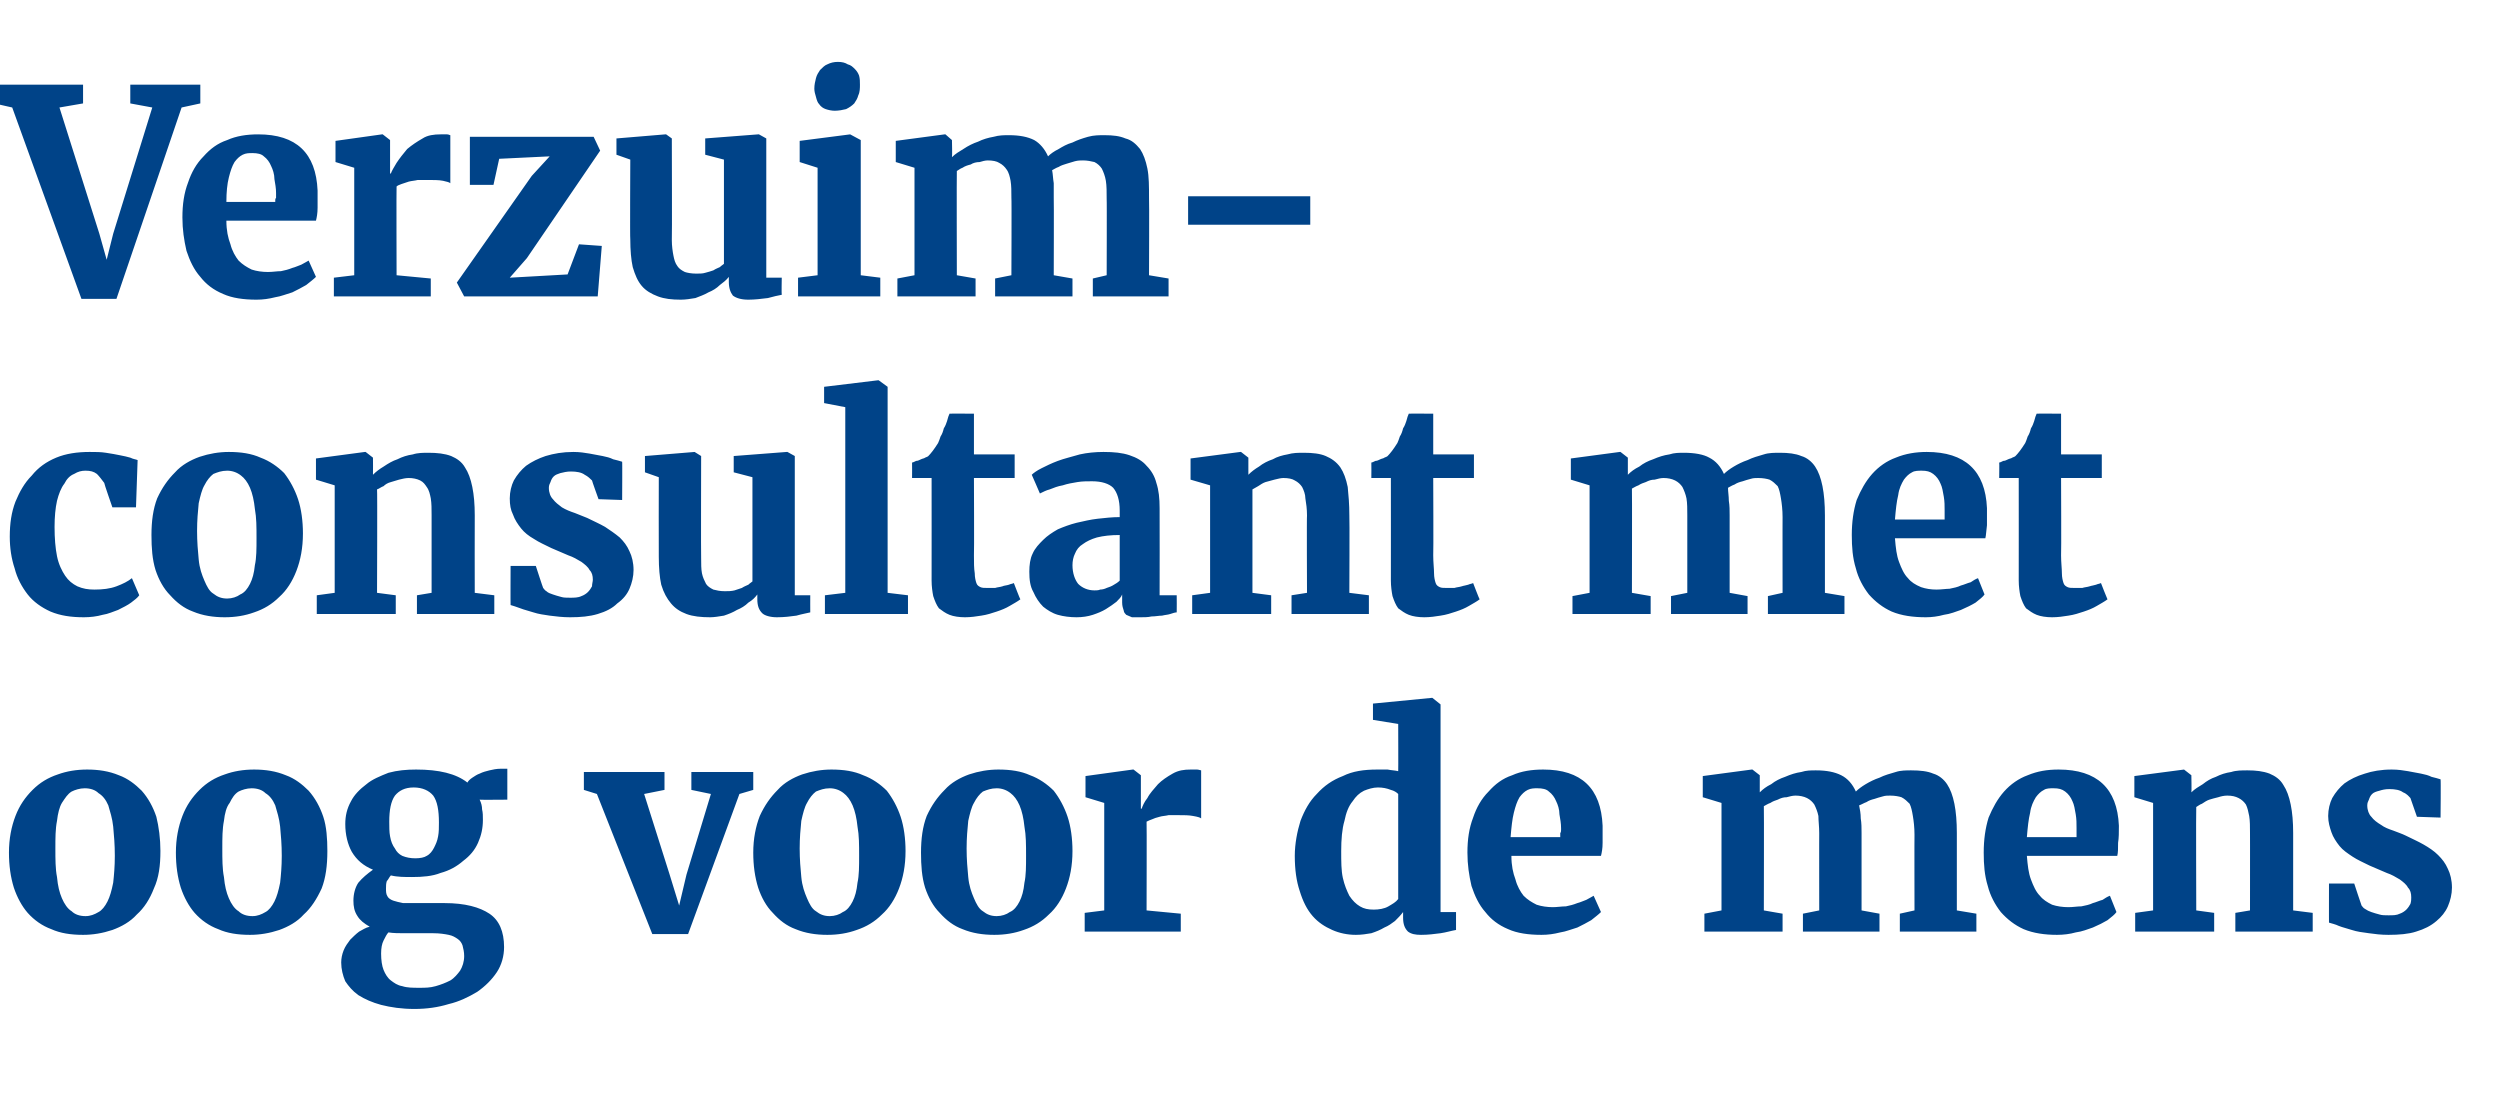 <?xml version="1.0" standalone="no"?><!DOCTYPE svg PUBLIC "-//W3C//DTD SVG 1.1//EN" "http://www.w3.org/Graphics/SVG/1.1/DTD/svg11.dtd"><svg xmlns="http://www.w3.org/2000/svg" version="1.1" width="307px" height="134.6px" viewBox="0 -2 307 134.6" style="top:-2px">  <desc>Verzuim consultant met oog voor de mens</desc>  <defs/>  <g id="Polygon103292">    <path d="M 1.1 102.7 C 1.1 101 1.4 99.5 1.9 98.2 C 2.4 96.9 3.1 95.9 4 95 C 4.9 94.1 5.9 93.5 7.1 93.1 C 8.2 92.7 9.4 92.5 10.7 92.5 C 12.1 92.5 13.4 92.7 14.6 93.2 C 15.7 93.6 16.6 94.3 17.4 95.1 C 18.2 96 18.8 97.1 19.2 98.3 C 19.5 99.5 19.7 101 19.7 102.5 C 19.7 104.3 19.5 105.8 18.9 107.1 C 18.4 108.4 17.7 109.5 16.8 110.3 C 16 111.2 14.9 111.8 13.8 112.2 C 12.6 112.6 11.4 112.8 10.2 112.8 C 8.7 112.8 7.4 112.6 6.3 112.1 C 5.2 111.7 4.2 111 3.4 110.1 C 2.7 109.3 2.1 108.2 1.7 107 C 1.3 105.7 1.1 104.3 1.1 102.7 Z M 10.5 110.5 C 11.1 110.5 11.6 110.3 12.1 110 C 12.5 109.8 12.9 109.3 13.2 108.7 C 13.5 108.1 13.7 107.4 13.9 106.4 C 14 105.5 14.1 104.4 14.1 103.1 C 14.1 101.7 14 100.6 13.9 99.5 C 13.8 98.5 13.5 97.6 13.3 96.9 C 13 96.2 12.6 95.7 12.1 95.4 C 11.7 95 11.1 94.8 10.4 94.8 C 9.8 94.8 9.2 95 8.8 95.2 C 8.3 95.5 8 96 7.6 96.6 C 7.3 97.1 7.1 97.9 7 98.8 C 6.8 99.8 6.8 100.9 6.8 102.2 C 6.8 103.5 6.8 104.7 7 105.7 C 7.1 106.8 7.3 107.6 7.6 108.3 C 7.9 109 8.3 109.6 8.8 109.9 C 9.2 110.3 9.8 110.5 10.5 110.5 Z M 21.6 102.7 C 21.6 101 21.9 99.5 22.4 98.2 C 22.9 96.9 23.6 95.9 24.5 95 C 25.4 94.1 26.4 93.5 27.6 93.1 C 28.7 92.7 29.9 92.5 31.2 92.5 C 32.6 92.5 33.9 92.7 35.1 93.2 C 36.2 93.6 37.1 94.3 37.9 95.1 C 38.7 96 39.3 97.1 39.7 98.3 C 40.1 99.5 40.2 101 40.2 102.5 C 40.2 104.3 40 105.8 39.5 107.1 C 38.9 108.4 38.2 109.5 37.3 110.3 C 36.5 111.2 35.4 111.8 34.3 112.2 C 33.1 112.6 31.9 112.8 30.7 112.8 C 29.2 112.8 27.9 112.6 26.8 112.1 C 25.7 111.7 24.7 111 23.9 110.1 C 23.2 109.3 22.6 108.2 22.2 107 C 21.8 105.7 21.6 104.3 21.6 102.7 Z M 31 110.5 C 31.6 110.5 32.1 110.3 32.6 110 C 33 109.8 33.4 109.3 33.7 108.7 C 34 108.1 34.2 107.4 34.4 106.4 C 34.5 105.5 34.6 104.4 34.6 103.1 C 34.6 101.7 34.5 100.6 34.4 99.5 C 34.3 98.5 34 97.6 33.8 96.9 C 33.5 96.2 33.1 95.7 32.6 95.4 C 32.2 95 31.6 94.8 30.9 94.8 C 30.3 94.8 29.7 95 29.3 95.2 C 28.8 95.5 28.5 96 28.2 96.6 C 27.8 97.1 27.6 97.9 27.5 98.8 C 27.3 99.8 27.3 100.9 27.3 102.2 C 27.3 103.5 27.3 104.7 27.5 105.7 C 27.6 106.8 27.8 107.6 28.1 108.3 C 28.4 109 28.8 109.6 29.3 109.9 C 29.7 110.3 30.3 110.5 31 110.5 Z M 50.6 105.7 C 49.7 105.7 48.8 105.7 48 105.5 C 47.8 105.7 47.7 106 47.5 106.2 C 47.4 106.5 47.4 106.8 47.4 107.1 C 47.4 107.5 47.4 107.8 47.6 108.1 C 47.7 108.3 48 108.5 48.3 108.6 C 48.6 108.7 49 108.8 49.5 108.9 C 50 108.9 50.6 108.9 51.2 108.9 C 51.2 108.9 54.6 108.9 54.6 108.9 C 57.1 108.9 58.9 109.4 60.1 110.2 C 61.3 111 61.9 112.4 61.9 114.3 C 61.9 115.4 61.6 116.5 61 117.4 C 60.4 118.3 59.6 119.1 58.6 119.8 C 57.6 120.4 56.4 121 55.1 121.3 C 53.8 121.7 52.4 121.9 50.9 121.9 C 50.9 121.9 50.9 121.9 50.9 121.9 C 49.3 121.9 48 121.7 46.8 121.4 C 45.7 121.1 44.8 120.7 44 120.2 C 43.3 119.7 42.8 119.1 42.4 118.5 C 42.1 117.8 41.9 117 41.9 116.2 C 41.9 115.7 42 115.2 42.2 114.7 C 42.4 114.2 42.7 113.8 43 113.4 C 43.3 113.1 43.7 112.7 44.1 112.4 C 44.5 112.2 44.9 111.9 45.4 111.8 C 44.7 111.4 44.2 111 43.9 110.5 C 43.5 109.9 43.4 109.3 43.4 108.6 C 43.4 107.8 43.6 107 44 106.4 C 44.5 105.8 45.1 105.3 45.8 104.8 C 44.6 104.3 43.8 103.6 43.2 102.6 C 42.7 101.7 42.4 100.5 42.4 99.2 C 42.4 98.2 42.6 97.3 43.1 96.4 C 43.5 95.6 44.2 94.9 45 94.3 C 45.7 93.7 46.7 93.3 47.7 92.9 C 48.8 92.6 49.9 92.5 51.1 92.5 C 51.1 92.5 51.1 92.5 51.1 92.5 C 53.9 92.5 56 93 57.4 94.1 C 57.5 93.9 57.7 93.7 58 93.5 C 58.3 93.3 58.6 93.1 58.9 93 C 59.3 92.8 59.7 92.7 60.1 92.6 C 60.5 92.5 61 92.4 61.5 92.4 C 61.47 92.41 62.3 92.4 62.3 92.4 L 62.3 96.2 C 62.3 96.2 58.93 96.23 58.9 96.2 C 59.1 96.6 59.2 97 59.2 97.4 C 59.3 97.8 59.3 98.2 59.3 98.7 C 59.3 99.7 59.1 100.6 58.7 101.5 C 58.3 102.4 57.7 103.1 56.9 103.7 C 56.1 104.4 55.2 104.9 54.1 105.2 C 53.1 105.6 51.9 105.7 50.6 105.7 C 50.6 105.7 50.6 105.7 50.6 105.7 Z M 51 103.4 C 51 103.4 51 103.4 51 103.4 C 51.6 103.4 52.1 103.3 52.4 103.1 C 52.8 102.9 53.1 102.5 53.3 102.1 C 53.5 101.7 53.7 101.3 53.8 100.7 C 53.9 100.2 53.9 99.6 53.9 99 C 53.9 97.5 53.7 96.4 53.2 95.7 C 52.7 95.1 51.9 94.7 50.8 94.7 C 50.8 94.7 50.8 94.7 50.8 94.7 C 49.7 94.7 49 95.1 48.5 95.7 C 48 96.4 47.8 97.5 47.8 98.9 C 47.8 99.5 47.8 100.2 47.9 100.7 C 48 101.3 48.2 101.8 48.5 102.2 C 48.7 102.6 49 102.9 49.4 103.1 C 49.9 103.3 50.4 103.4 51 103.4 Z M 49.7 112.6 C 49 112.6 48.3 112.6 47.7 112.5 C 47.5 112.7 47.3 113.1 47.1 113.5 C 46.9 113.9 46.8 114.4 46.8 115.1 C 46.8 115.9 46.9 116.6 47.1 117.1 C 47.3 117.6 47.6 118.1 48 118.4 C 48.4 118.7 48.8 119 49.4 119.1 C 50 119.3 50.7 119.3 51.5 119.3 C 51.5 119.3 51.5 119.3 51.5 119.3 C 52.2 119.3 52.8 119.3 53.5 119.1 C 54.2 118.9 54.7 118.7 55.3 118.4 C 55.8 118.1 56.2 117.6 56.5 117.2 C 56.8 116.7 57 116.1 57 115.4 C 57 114.9 56.9 114.5 56.8 114.1 C 56.7 113.8 56.5 113.5 56.2 113.3 C 55.9 113.1 55.6 112.9 55.1 112.8 C 54.6 112.7 54 112.6 53.2 112.6 C 53.2 112.6 49.7 112.6 49.7 112.6 Z M 80.1 112.7 L 73.3 95.5 L 71.7 95 L 71.7 92.8 L 81.6 92.8 L 81.6 95 L 79.1 95.5 L 82.2 105.3 L 83.4 109.2 L 84.3 105.4 L 87.3 95.5 L 84.9 95 L 84.9 92.8 L 92.5 92.8 L 92.5 95 L 90.8 95.5 L 84.5 112.7 L 80.1 112.7 Z M 92.5 102.7 C 92.5 101 92.8 99.5 93.3 98.2 C 93.9 96.9 94.6 95.9 95.5 95 C 96.3 94.1 97.4 93.5 98.5 93.1 C 99.7 92.7 100.9 92.5 102.1 92.5 C 103.6 92.5 104.9 92.7 106 93.2 C 107.1 93.6 108.1 94.3 108.9 95.1 C 109.6 96 110.2 97.1 110.6 98.3 C 111 99.5 111.2 101 111.2 102.5 C 111.2 104.3 110.9 105.8 110.4 107.1 C 109.9 108.4 109.2 109.5 108.3 110.3 C 107.4 111.2 106.4 111.8 105.2 112.2 C 104.1 112.6 102.9 112.8 101.6 112.8 C 100.2 112.8 98.9 112.6 97.7 112.1 C 96.6 111.7 95.7 111 94.9 110.1 C 94.1 109.3 93.5 108.2 93.1 107 C 92.7 105.7 92.5 104.3 92.5 102.7 Z M 101.9 110.5 C 102.5 110.5 103.1 110.3 103.5 110 C 104 109.8 104.4 109.3 104.7 108.7 C 105 108.1 105.2 107.4 105.3 106.4 C 105.5 105.5 105.5 104.4 105.5 103.1 C 105.5 101.7 105.5 100.6 105.3 99.5 C 105.2 98.5 105 97.6 104.7 96.9 C 104.4 96.2 104 95.7 103.6 95.4 C 103.1 95 102.5 94.8 101.9 94.8 C 101.2 94.8 100.7 95 100.2 95.2 C 99.8 95.5 99.4 96 99.1 96.6 C 98.8 97.1 98.6 97.9 98.4 98.8 C 98.3 99.8 98.2 100.9 98.2 102.2 C 98.2 103.5 98.3 104.7 98.4 105.7 C 98.5 106.8 98.8 107.6 99.1 108.3 C 99.4 109 99.7 109.6 100.2 109.9 C 100.7 110.3 101.2 110.5 101.9 110.5 Z M 113.1 102.7 C 113.1 101 113.3 99.5 113.8 98.2 C 114.4 96.9 115.1 95.9 116 95 C 116.8 94.1 117.9 93.5 119 93.1 C 120.2 92.7 121.4 92.5 122.6 92.5 C 124.1 92.5 125.4 92.7 126.5 93.2 C 127.6 93.6 128.6 94.3 129.4 95.1 C 130.1 96 130.7 97.1 131.1 98.3 C 131.5 99.5 131.7 101 131.7 102.5 C 131.7 104.3 131.4 105.8 130.9 107.1 C 130.4 108.4 129.7 109.5 128.8 110.3 C 127.9 111.2 126.9 111.8 125.7 112.2 C 124.6 112.6 123.4 112.8 122.1 112.8 C 120.7 112.8 119.4 112.6 118.2 112.1 C 117.1 111.7 116.2 111 115.4 110.1 C 114.6 109.3 114 108.2 113.6 107 C 113.2 105.7 113.1 104.3 113.1 102.7 Z M 122.4 110.5 C 123 110.5 123.6 110.3 124 110 C 124.5 109.8 124.9 109.3 125.2 108.7 C 125.5 108.1 125.7 107.4 125.8 106.4 C 126 105.5 126 104.4 126 103.1 C 126 101.7 126 100.6 125.8 99.5 C 125.7 98.5 125.5 97.6 125.2 96.9 C 124.9 96.2 124.5 95.7 124.1 95.4 C 123.6 95 123 94.8 122.4 94.8 C 121.7 94.8 121.2 95 120.7 95.2 C 120.3 95.5 119.9 96 119.6 96.6 C 119.3 97.1 119.1 97.9 118.9 98.8 C 118.8 99.8 118.7 100.9 118.7 102.2 C 118.7 103.5 118.8 104.7 118.9 105.7 C 119 106.8 119.3 107.6 119.6 108.3 C 119.9 109 120.2 109.6 120.7 109.9 C 121.2 110.3 121.7 110.5 122.4 110.5 Z M 133.2 112.4 L 133.2 110.1 L 135.6 109.8 L 135.6 96.6 L 133.3 95.9 L 133.3 93.3 L 139.1 92.5 L 139.2 92.5 L 140.1 93.2 L 140.1 94.7 L 140.1 97.3 C 140.1 97.3 140.15 97.33 140.2 97.3 C 140.3 97 140.5 96.5 140.9 96 C 141.2 95.4 141.7 94.9 142.2 94.3 C 142.7 93.8 143.3 93.4 144 93 C 144.7 92.6 145.4 92.5 146.2 92.5 C 146.6 92.5 146.9 92.5 147 92.5 C 147.2 92.5 147.4 92.6 147.5 92.6 C 147.5 92.6 147.5 98.5 147.5 98.5 C 147.4 98.4 147.1 98.3 146.5 98.2 C 146 98.1 145.4 98.1 144.7 98.1 C 144.3 98.1 143.9 98.1 143.5 98.1 C 143.1 98.2 142.7 98.2 142.4 98.3 C 142 98.4 141.7 98.5 141.5 98.6 C 141.2 98.7 141 98.8 140.8 98.9 C 140.83 98.88 140.8 109.8 140.8 109.8 L 145 110.2 L 145 112.4 L 133.2 112.4 Z M 166.5 112.8 C 165.5 112.8 164.5 112.6 163.6 112.2 C 162.7 111.8 161.9 111.3 161.2 110.5 C 160.5 109.7 160 108.7 159.6 107.4 C 159.2 106.2 159 104.8 159 103.1 C 159 101.6 159.3 100.1 159.7 98.8 C 160.2 97.5 160.8 96.4 161.7 95.5 C 162.6 94.5 163.6 93.8 164.9 93.3 C 166.1 92.7 167.5 92.5 169.1 92.5 C 169.5 92.5 170 92.5 170.4 92.5 C 170.9 92.6 171.3 92.6 171.7 92.7 C 171.72 92.73 171.7 86.9 171.7 86.9 L 168.6 86.4 L 168.6 84.4 L 175.8 83.7 L 175.9 83.7 L 176.9 84.5 L 176.9 110 L 178.8 110 C 178.8 110 178.79 112.2 178.8 112.2 C 178.2 112.3 177.6 112.5 176.9 112.6 C 176.1 112.7 175.4 112.8 174.5 112.8 C 173.8 112.8 173.3 112.7 172.9 112.4 C 172.5 112 172.3 111.5 172.3 110.7 C 172.3 110.7 172.3 110 172.3 110 C 172 110.4 171.7 110.7 171.3 111.1 C 170.9 111.4 170.5 111.7 170 111.9 C 169.5 112.2 169 112.4 168.4 112.6 C 167.8 112.7 167.2 112.8 166.5 112.8 Z M 168.7 109.7 C 169.3 109.7 170 109.6 170.5 109.3 C 171 109 171.4 108.8 171.7 108.4 C 171.7 108.4 171.7 95.5 171.7 95.5 C 171.5 95.3 171.2 95.1 170.8 95 C 170.3 94.8 169.8 94.7 169.2 94.7 C 168.6 94.7 168 94.9 167.5 95.1 C 166.9 95.4 166.5 95.8 166.1 96.4 C 165.6 97 165.3 97.8 165.1 98.8 C 164.8 99.8 164.7 101.1 164.7 102.5 C 164.7 103.8 164.7 104.9 164.9 105.8 C 165.1 106.7 165.4 107.4 165.7 108 C 166.1 108.6 166.5 109 167 109.3 C 167.5 109.6 168 109.7 168.7 109.7 Z M 189.3 112.8 C 187.7 112.8 186.3 112.6 185.2 112.1 C 184 111.6 183.1 110.9 182.4 110 C 181.6 109.1 181.1 108 180.7 106.8 C 180.4 105.5 180.2 104.2 180.2 102.7 C 180.2 101.1 180.4 99.7 180.9 98.4 C 181.3 97.2 181.9 96.1 182.8 95.2 C 183.6 94.3 184.5 93.6 185.7 93.2 C 186.8 92.7 188.1 92.5 189.5 92.5 C 194.2 92.5 196.6 94.8 196.8 99.4 C 196.8 100.2 196.8 100.9 196.8 101.5 C 196.8 102.2 196.7 102.7 196.6 103.1 C 196.6 103.1 185.6 103.1 185.6 103.1 C 185.6 104.3 185.8 105.2 186.1 106 C 186.3 106.8 186.7 107.5 187.1 108 C 187.6 108.5 188.1 108.8 188.7 109.1 C 189.3 109.3 190 109.4 190.7 109.4 C 191.2 109.4 191.8 109.3 192.3 109.3 C 192.8 109.2 193.2 109.1 193.7 108.9 C 194.1 108.8 194.5 108.6 194.8 108.5 C 195.2 108.3 195.5 108.1 195.7 108 C 195.7 108 196.6 110 196.6 110 C 196.3 110.3 195.9 110.6 195.4 111 C 194.9 111.3 194.3 111.6 193.7 111.9 C 193 112.1 192.3 112.4 191.6 112.5 C 190.8 112.7 190.1 112.8 189.3 112.8 Z M 188.8 94.8 C 188.4 94.8 188 94.8 187.6 95 C 187.2 95.2 186.9 95.5 186.6 95.9 C 186.3 96.4 186.1 97 185.9 97.8 C 185.7 98.6 185.6 99.6 185.5 100.8 C 185.5 100.8 191.6 100.8 191.6 100.8 C 191.6 100.8 191.6 100.7 191.6 100.6 C 191.6 100.5 191.6 100.4 191.6 100.3 C 191.7 100.2 191.7 100 191.7 99.9 C 191.7 99.8 191.7 99.8 191.7 99.7 C 191.7 99.1 191.6 98.6 191.5 98 C 191.5 97.4 191.3 96.8 191.1 96.4 C 190.9 95.9 190.6 95.5 190.2 95.2 C 189.9 94.9 189.4 94.8 188.8 94.8 Z M 209.3 112.4 L 209.3 110.2 L 211.4 109.8 L 211.4 96.6 L 209.1 95.9 L 209.1 93.3 L 215.1 92.5 L 215.2 92.5 L 216.1 93.2 C 216.1 93.2 216.1 95.28 216.1 95.3 C 216.5 94.9 216.9 94.6 217.5 94.3 C 218 93.9 218.6 93.6 219.2 93.4 C 219.9 93.1 220.5 92.9 221.2 92.8 C 221.8 92.6 222.4 92.6 223 92.6 C 224.3 92.6 225.3 92.8 226.1 93.2 C 226.9 93.6 227.5 94.3 227.9 95.2 C 228.2 94.9 228.6 94.6 229.1 94.3 C 229.6 94 230.2 93.7 230.8 93.5 C 231.4 93.2 232.1 93 232.8 92.8 C 233.4 92.6 234.1 92.6 234.7 92.6 C 235.8 92.6 236.7 92.7 237.4 93 C 238.1 93.2 238.7 93.7 239.1 94.3 C 239.5 94.9 239.8 95.7 240 96.7 C 240.2 97.7 240.3 98.9 240.3 100.3 C 240.29 100.3 240.3 109.8 240.3 109.8 L 242.7 110.2 L 242.7 112.4 L 233.3 112.4 L 233.3 110.2 L 235.1 109.8 C 235.1 109.8 235.08 100.46 235.1 100.5 C 235.1 99.6 235 98.8 234.9 98.2 C 234.8 97.6 234.7 97.1 234.5 96.7 C 234.2 96.4 233.9 96.1 233.5 95.9 C 233.2 95.8 232.7 95.7 232.1 95.7 C 231.8 95.7 231.5 95.7 231.2 95.8 C 230.8 95.9 230.5 96 230.2 96.1 C 229.8 96.2 229.5 96.3 229.2 96.5 C 228.9 96.6 228.6 96.8 228.3 96.9 C 228.4 97.4 228.5 97.9 228.5 98.5 C 228.6 99.1 228.6 99.7 228.6 100.3 C 228.59 100.34 228.6 109.8 228.6 109.8 L 230.8 110.2 L 230.8 112.4 L 221.4 112.4 L 221.4 110.2 L 223.4 109.8 C 223.4 109.8 223.39 100.27 223.4 100.3 C 223.4 99.5 223.3 98.8 223.3 98.2 C 223.2 97.7 223 97.2 222.8 96.8 C 222.6 96.5 222.3 96.2 221.9 96 C 221.5 95.8 221 95.7 220.5 95.7 C 220.1 95.7 219.8 95.8 219.4 95.9 C 219 95.9 218.7 96 218.3 96.2 C 218 96.3 217.7 96.4 217.4 96.6 C 217.1 96.7 216.8 96.9 216.6 97 C 216.63 97.04 216.6 109.8 216.6 109.8 L 218.9 110.2 L 218.9 112.4 L 209.3 112.4 Z M 252.6 112.8 C 251.1 112.8 249.7 112.6 248.5 112.1 C 247.4 111.6 246.5 110.9 245.7 110 C 245 109.1 244.4 108 244.1 106.8 C 243.7 105.5 243.6 104.2 243.6 102.7 C 243.6 101.1 243.8 99.7 244.2 98.4 C 244.7 97.2 245.3 96.1 246.1 95.2 C 246.9 94.3 247.9 93.6 249 93.2 C 250.2 92.7 251.4 92.5 252.8 92.5 C 257.5 92.5 260 94.8 260.2 99.4 C 260.2 100.2 260.2 100.9 260.1 101.5 C 260.1 102.2 260.1 102.7 260 103.1 C 260 103.1 248.9 103.1 248.9 103.1 C 249 104.3 249.1 105.2 249.4 106 C 249.7 106.8 250 107.5 250.5 108 C 250.9 108.5 251.4 108.8 252 109.1 C 252.6 109.3 253.3 109.4 254 109.4 C 254.6 109.4 255.1 109.3 255.6 109.3 C 256.1 109.2 256.6 109.1 257 108.9 C 257.4 108.8 257.8 108.6 258.2 108.5 C 258.5 108.3 258.8 108.1 259.1 108 C 259.1 108 259.9 110 259.9 110 C 259.7 110.3 259.3 110.6 258.8 111 C 258.3 111.3 257.7 111.6 257 111.9 C 256.4 112.1 255.7 112.4 254.9 112.5 C 254.2 112.7 253.4 112.8 252.6 112.8 Z M 252.2 94.8 C 251.7 94.8 251.3 94.8 251 95 C 250.6 95.2 250.3 95.5 250 95.9 C 249.7 96.4 249.4 97 249.3 97.8 C 249.1 98.6 249 99.6 248.9 100.8 C 248.9 100.8 255 100.8 255 100.8 C 255 100.8 255 100.7 255 100.6 C 255 100.5 255 100.4 255 100.3 C 255 100.2 255 100 255 99.9 C 255 99.8 255 99.8 255 99.7 C 255 99.1 255 98.6 254.9 98 C 254.8 97.4 254.7 96.8 254.5 96.4 C 254.3 95.9 254 95.5 253.6 95.2 C 253.2 94.9 252.8 94.8 252.2 94.8 Z M 262.2 112.4 L 262.2 110.1 L 264.4 109.8 L 264.4 96.6 L 262.1 95.9 L 262.1 93.3 L 268.2 92.5 L 268.2 92.5 L 269.1 93.2 C 269.1 93.2 269.14 95.28 269.1 95.3 C 269.5 94.9 270 94.6 270.5 94.3 C 271 93.9 271.5 93.6 272.1 93.4 C 272.7 93.1 273.3 92.9 274 92.8 C 274.6 92.6 275.3 92.6 276 92.6 C 277 92.6 277.9 92.7 278.7 93 C 279.4 93.3 280 93.7 280.4 94.4 C 280.8 95 281.1 95.8 281.3 96.8 C 281.5 97.8 281.6 98.9 281.6 100.3 C 281.59 100.34 281.6 109.8 281.6 109.8 L 284 110.1 L 284 112.4 L 274.5 112.4 L 274.5 110.1 L 276.3 109.8 C 276.3 109.8 276.31 100.27 276.3 100.3 C 276.3 99.5 276.3 98.8 276.2 98.2 C 276.1 97.7 276 97.2 275.8 96.8 C 275.6 96.5 275.3 96.2 274.9 96 C 274.5 95.8 274.1 95.7 273.5 95.7 C 273.1 95.7 272.7 95.8 272.4 95.9 C 272 96 271.6 96.1 271.3 96.2 C 271 96.3 270.7 96.5 270.4 96.7 C 270.1 96.8 269.9 97 269.7 97.1 C 269.66 97.14 269.7 109.8 269.7 109.8 L 271.9 110.1 L 271.9 112.4 L 262.2 112.4 Z M 286 111.3 C 285.99 111.33 286 106.5 286 106.5 L 289.1 106.5 C 289.1 106.5 289.98 109.19 290 109.2 C 290.1 109.3 290.2 109.5 290.4 109.6 C 290.7 109.8 290.9 109.9 291.2 110 C 291.5 110.1 291.8 110.2 292.2 110.3 C 292.5 110.4 292.9 110.4 293.3 110.4 C 293.9 110.4 294.3 110.4 294.7 110.2 C 295 110.1 295.3 109.9 295.5 109.7 C 295.7 109.5 295.9 109.2 296 109 C 296.1 108.7 296.1 108.4 296.1 108.2 C 296.1 107.7 296 107.3 295.7 107 C 295.5 106.6 295.1 106.3 294.7 106 C 294.2 105.7 293.7 105.4 293.1 105.2 C 292.4 104.9 291.7 104.6 291 104.3 C 290.2 103.9 289.5 103.6 288.9 103.2 C 288.3 102.8 287.7 102.4 287.3 101.9 C 286.9 101.4 286.5 100.8 286.3 100.2 C 286.1 99.6 285.9 99 285.9 98.2 C 285.9 97.4 286.1 96.6 286.4 96 C 286.8 95.3 287.3 94.7 287.9 94.2 C 288.6 93.7 289.4 93.3 290.4 93 C 291.3 92.7 292.4 92.5 293.7 92.5 C 294.5 92.5 295.1 92.6 295.7 92.7 C 296.3 92.8 296.8 92.9 297.3 93 C 297.8 93.1 298.2 93.2 298.6 93.4 C 299 93.5 299.4 93.6 299.7 93.7 C 299.75 93.65 299.7 98.4 299.7 98.4 L 296.8 98.3 C 296.8 98.3 296.01 96.05 296 96 C 295.8 95.8 295.6 95.5 295.1 95.3 C 294.7 95 294.1 94.9 293.4 94.9 C 292.9 94.9 292.5 95 292.2 95.1 C 291.8 95.2 291.5 95.3 291.3 95.5 C 291.1 95.7 291 95.9 290.9 96.2 C 290.8 96.4 290.7 96.6 290.7 96.9 C 290.7 97.5 290.9 98 291.2 98.3 C 291.5 98.7 291.9 99 292.4 99.3 C 292.8 99.6 293.3 99.8 293.9 100 C 294.4 100.2 295 100.4 295.4 100.6 C 296.2 101 296.9 101.3 297.6 101.7 C 298.3 102.1 298.9 102.5 299.4 103 C 299.9 103.5 300.3 104 300.6 104.7 C 300.9 105.3 301.1 106.1 301.1 107 C 301.1 107.8 300.9 108.6 300.6 109.3 C 300.3 110 299.8 110.6 299.2 111.1 C 298.5 111.7 297.7 112.1 296.7 112.4 C 295.8 112.7 294.6 112.8 293.3 112.8 C 292.4 112.8 291.6 112.7 290.9 112.6 C 290.1 112.5 289.4 112.4 288.8 112.2 C 288.2 112 287.7 111.9 287.2 111.7 C 286.8 111.5 286.3 111.4 286 111.3 Z " stroke="none" fill="#004388"/>  </g>  <g id="Polygon103291">    <path d="M 1.2 63.9 C 1.2 62.3 1.4 60.9 1.9 59.6 C 2.4 58.4 3 57.3 3.9 56.4 C 4.7 55.4 5.7 54.7 6.9 54.2 C 8.1 53.7 9.5 53.5 11 53.5 C 11.7 53.5 12.4 53.5 13 53.6 C 13.7 53.7 14.2 53.8 14.7 53.9 C 15.2 54 15.7 54.1 16 54.2 C 16.4 54.4 16.7 54.4 16.9 54.5 C 16.9 54.52 16.7 60.3 16.7 60.3 L 13.8 60.3 C 13.8 60.3 12.77 57.34 12.8 57.3 C 12.5 56.9 12.2 56.5 11.9 56.2 C 11.5 55.9 11.1 55.8 10.5 55.8 C 10 55.8 9.6 55.9 9.1 56.2 C 8.6 56.4 8.2 56.8 7.9 57.4 C 7.5 57.9 7.2 58.7 7 59.5 C 6.8 60.4 6.7 61.5 6.7 62.7 C 6.7 64.1 6.8 65.3 7 66.3 C 7.2 67.3 7.6 68.1 8 68.7 C 8.4 69.3 8.9 69.7 9.5 70 C 10.2 70.3 10.8 70.4 11.6 70.4 C 12.6 70.4 13.5 70.3 14.3 70 C 15.1 69.7 15.7 69.4 16.2 69 C 16.2 69 17.1 71.1 17.1 71.1 C 16.9 71.4 16.5 71.7 16.1 72 C 15.7 72.3 15.1 72.6 14.5 72.9 C 13.9 73.1 13.3 73.4 12.6 73.5 C 11.9 73.7 11.1 73.8 10.3 73.8 C 8.7 73.8 7.4 73.6 6.2 73.1 C 5.1 72.6 4.1 71.9 3.4 71 C 2.7 70.1 2.1 69 1.8 67.8 C 1.4 66.6 1.2 65.3 1.2 63.9 Z M 18.6 63.7 C 18.6 62 18.8 60.5 19.3 59.2 C 19.9 57.9 20.6 56.9 21.5 56 C 22.3 55.1 23.4 54.5 24.5 54.1 C 25.7 53.7 26.9 53.5 28.1 53.5 C 29.6 53.5 30.9 53.7 32 54.2 C 33.1 54.6 34.1 55.3 34.9 56.1 C 35.6 57 36.2 58.1 36.6 59.3 C 37 60.5 37.2 62 37.2 63.5 C 37.2 65.3 36.9 66.8 36.4 68.1 C 35.9 69.4 35.2 70.5 34.3 71.3 C 33.4 72.2 32.4 72.8 31.2 73.2 C 30.1 73.6 28.9 73.8 27.6 73.8 C 26.2 73.8 24.9 73.6 23.7 73.1 C 22.6 72.7 21.7 72 20.9 71.1 C 20.1 70.3 19.5 69.2 19.1 68 C 18.7 66.7 18.6 65.3 18.6 63.7 Z M 27.9 71.5 C 28.5 71.5 29.1 71.3 29.5 71 C 30 70.8 30.4 70.3 30.7 69.7 C 31 69.1 31.2 68.4 31.3 67.4 C 31.5 66.5 31.5 65.4 31.5 64.1 C 31.5 62.7 31.5 61.6 31.3 60.5 C 31.2 59.5 31 58.6 30.7 57.9 C 30.4 57.2 30 56.7 29.6 56.4 C 29.1 56 28.5 55.8 27.9 55.8 C 27.2 55.8 26.7 56 26.2 56.2 C 25.8 56.5 25.4 57 25.1 57.6 C 24.8 58.1 24.6 58.9 24.4 59.8 C 24.3 60.8 24.2 61.9 24.2 63.2 C 24.2 64.5 24.3 65.7 24.4 66.7 C 24.5 67.8 24.8 68.6 25.1 69.3 C 25.4 70 25.7 70.6 26.2 70.9 C 26.7 71.3 27.2 71.5 27.9 71.5 Z M 38.9 73.4 L 38.9 71.1 L 41.1 70.8 L 41.1 57.6 L 38.8 56.9 L 38.8 54.3 L 44.8 53.5 L 44.9 53.5 L 45.8 54.2 C 45.8 54.2 45.82 56.28 45.8 56.3 C 46.2 55.9 46.6 55.6 47.1 55.3 C 47.7 54.9 48.2 54.6 48.8 54.4 C 49.4 54.1 50 53.9 50.7 53.8 C 51.3 53.6 52 53.6 52.6 53.6 C 53.7 53.6 54.6 53.7 55.4 54 C 56.1 54.3 56.7 54.7 57.1 55.4 C 57.5 56 57.8 56.8 58 57.8 C 58.2 58.8 58.3 59.9 58.3 61.3 C 58.28 61.34 58.3 70.8 58.3 70.8 L 60.7 71.1 L 60.7 73.4 L 51.2 73.4 L 51.2 71.1 L 53 70.8 C 53 70.8 53 61.27 53 61.3 C 53 60.5 53 59.8 52.9 59.2 C 52.8 58.7 52.7 58.2 52.4 57.8 C 52.2 57.5 52 57.2 51.6 57 C 51.2 56.8 50.7 56.7 50.2 56.7 C 49.8 56.7 49.4 56.8 49 56.9 C 48.7 57 48.3 57.1 48 57.2 C 47.6 57.3 47.3 57.5 47.1 57.7 C 46.8 57.8 46.6 58 46.3 58.1 C 46.35 58.14 46.3 70.8 46.3 70.8 L 48.6 71.1 L 48.6 73.4 L 38.9 73.4 Z M 62.7 72.3 C 62.68 72.33 62.7 67.5 62.7 67.5 L 65.8 67.5 C 65.8 67.5 66.67 70.19 66.7 70.2 C 66.8 70.3 66.9 70.5 67.1 70.6 C 67.3 70.8 67.6 70.9 67.9 71 C 68.2 71.1 68.5 71.2 68.9 71.3 C 69.2 71.4 69.6 71.4 70 71.4 C 70.5 71.4 71 71.4 71.4 71.2 C 71.7 71.1 72 70.9 72.2 70.7 C 72.4 70.5 72.6 70.2 72.7 70 C 72.7 69.7 72.8 69.4 72.8 69.2 C 72.8 68.7 72.7 68.3 72.4 68 C 72.2 67.6 71.8 67.3 71.4 67 C 70.9 66.7 70.4 66.4 69.8 66.2 C 69.1 65.9 68.4 65.6 67.7 65.3 C 66.9 64.9 66.2 64.6 65.6 64.2 C 64.9 63.8 64.4 63.4 64 62.9 C 63.6 62.4 63.2 61.8 63 61.2 C 62.7 60.6 62.6 60 62.6 59.2 C 62.6 58.4 62.8 57.6 63.1 57 C 63.5 56.3 64 55.7 64.6 55.2 C 65.3 54.7 66.1 54.3 67 54 C 68 53.7 69.1 53.5 70.4 53.5 C 71.2 53.5 71.8 53.6 72.4 53.7 C 73 53.8 73.5 53.9 74 54 C 74.5 54.1 74.9 54.2 75.3 54.4 C 75.7 54.5 76.1 54.6 76.4 54.7 C 76.43 54.65 76.4 59.4 76.4 59.4 L 73.5 59.3 C 73.5 59.3 72.69 57.05 72.7 57 C 72.5 56.8 72.2 56.5 71.8 56.3 C 71.4 56 70.8 55.9 70.1 55.9 C 69.6 55.9 69.2 56 68.8 56.1 C 68.5 56.2 68.2 56.3 68 56.5 C 67.8 56.7 67.7 56.9 67.6 57.2 C 67.5 57.4 67.4 57.6 67.4 57.9 C 67.4 58.5 67.6 59 67.9 59.3 C 68.2 59.7 68.6 60 69 60.3 C 69.5 60.6 70 60.8 70.6 61 C 71.1 61.2 71.6 61.4 72.1 61.6 C 72.9 62 73.6 62.3 74.3 62.7 C 74.9 63.1 75.5 63.5 76.1 64 C 76.6 64.5 77 65 77.3 65.7 C 77.6 66.3 77.8 67.1 77.8 68 C 77.8 68.8 77.6 69.6 77.3 70.3 C 77 71 76.5 71.6 75.8 72.1 C 75.2 72.7 74.4 73.1 73.4 73.4 C 72.4 73.7 71.3 73.8 70 73.8 C 69.1 73.8 68.3 73.7 67.5 73.6 C 66.8 73.5 66.1 73.4 65.5 73.2 C 64.9 73 64.4 72.9 63.9 72.7 C 63.4 72.5 63 72.4 62.7 72.3 Z M 95.4 73.8 C 94.6 73.8 93.9 73.6 93.6 73.3 C 93.2 72.9 93 72.4 93 71.6 C 93 71.6 93 71 93 71 C 92.7 71.4 92.4 71.7 91.9 72 C 91.5 72.4 91 72.7 90.5 72.9 C 90 73.2 89.5 73.4 88.9 73.6 C 88.3 73.7 87.7 73.8 87.2 73.8 C 86.1 73.8 85.1 73.7 84.3 73.4 C 83.5 73.1 82.9 72.7 82.4 72.1 C 81.9 71.5 81.5 70.8 81.2 69.8 C 81 68.9 80.9 67.7 80.9 66.4 C 80.88 66.38 80.9 56.6 80.9 56.6 L 79.2 56 L 79.2 54 L 85.3 53.5 L 85.3 53.5 L 86.1 54 C 86.1 54 86.07 66.5 86.1 66.5 C 86.1 67.2 86.1 67.9 86.2 68.4 C 86.3 68.9 86.5 69.3 86.7 69.7 C 86.9 70 87.2 70.2 87.6 70.4 C 88 70.5 88.4 70.6 89 70.6 C 89.4 70.6 89.8 70.6 90.2 70.5 C 90.5 70.4 90.8 70.3 91.1 70.2 C 91.4 70 91.7 69.9 91.9 69.8 C 92.1 69.6 92.3 69.5 92.4 69.4 C 92.41 69.37 92.4 56.6 92.4 56.6 L 90.1 56 L 90.1 54 L 96.6 53.5 L 96.7 53.5 L 97.6 54 L 97.6 71.1 L 99.5 71.1 C 99.5 71.1 99.49 73.21 99.5 73.2 C 99.1 73.3 98.5 73.4 97.8 73.6 C 97.1 73.7 96.3 73.8 95.4 73.8 Z M 101.3 73.4 L 101.3 71.1 L 103.8 70.8 L 103.8 48 L 101.2 47.5 L 101.2 45.5 L 107.8 44.7 L 107.9 44.7 L 109 45.5 L 109 70.8 L 111.5 71.1 L 111.5 73.4 L 101.3 73.4 Z M 114.4 69.3 C 114.41 69.32 114.4 56.7 114.4 56.7 L 112 56.7 C 112 56.7 112.02 54.79 112 54.8 C 112.1 54.8 112.3 54.7 112.5 54.6 C 112.7 54.6 112.9 54.5 113.1 54.4 C 113.3 54.3 113.5 54.3 113.6 54.2 C 113.8 54.1 113.9 54.1 114 54 C 114.3 53.7 114.7 53.2 115.2 52.4 C 115.3 52.2 115.4 51.9 115.5 51.6 C 115.7 51.3 115.8 51 115.9 50.6 C 116.1 50.3 116.2 50 116.3 49.7 C 116.4 49.3 116.5 49 116.6 48.8 C 116.57 48.78 119.6 48.8 119.6 48.8 L 119.6 53.8 L 124.6 53.8 L 124.6 56.7 L 119.6 56.7 C 119.6 56.7 119.64 66.21 119.6 66.2 C 119.6 67.1 119.6 67.8 119.7 68.4 C 119.7 68.9 119.8 69.3 119.9 69.6 C 120 69.9 120.2 70 120.4 70.1 C 120.6 70.2 120.9 70.2 121.3 70.2 C 121.3 70.2 121.3 70.2 121.3 70.2 C 121.6 70.2 121.9 70.2 122.2 70.2 C 122.5 70.1 122.8 70.1 123.1 70 C 123.3 69.9 123.6 69.9 123.9 69.8 C 124.1 69.7 124.3 69.7 124.5 69.6 C 124.46 69.61 124.5 69.6 124.5 69.6 C 124.5 69.6 125.27 71.61 125.3 71.6 C 124.9 71.9 124.5 72.1 124 72.4 C 123.5 72.7 123 72.9 122.4 73.1 C 121.8 73.3 121.2 73.5 120.5 73.6 C 119.9 73.7 119.2 73.8 118.5 73.8 C 118.5 73.8 118.5 73.8 118.5 73.8 C 117.8 73.8 117.1 73.7 116.6 73.5 C 116.1 73.3 115.7 73 115.3 72.7 C 115 72.3 114.8 71.8 114.6 71.2 C 114.5 70.7 114.4 70 114.4 69.3 Z M 126.4 68.2 C 126.4 67.4 126.5 66.6 126.8 66 C 127.1 65.3 127.6 64.8 128.1 64.3 C 128.6 63.8 129.2 63.4 129.9 63 C 130.6 62.7 131.4 62.4 132.2 62.2 C 133.1 62 133.9 61.8 134.8 61.7 C 135.7 61.6 136.6 61.5 137.5 61.5 C 137.5 61.5 137.5 60.7 137.5 60.7 C 137.5 59.4 137.2 58.5 136.7 57.9 C 136.2 57.4 135.3 57.1 134.1 57.1 C 133.5 57.1 132.9 57.1 132.3 57.2 C 131.7 57.3 131.1 57.4 130.5 57.6 C 129.9 57.7 129.4 57.9 128.9 58.1 C 128.5 58.2 128.1 58.4 127.7 58.6 C 127.72 58.57 127.7 58.6 127.7 58.6 C 127.7 58.6 126.7 56.28 126.7 56.3 C 126.9 56.1 127.3 55.8 127.9 55.5 C 128.5 55.2 129.1 54.9 129.9 54.6 C 130.7 54.3 131.6 54.1 132.6 53.8 C 133.5 53.6 134.5 53.5 135.5 53.5 C 136.8 53.5 137.8 53.6 138.7 53.9 C 139.6 54.2 140.3 54.6 140.8 55.2 C 141.4 55.8 141.8 56.5 142 57.3 C 142.3 58.2 142.4 59.2 142.4 60.4 C 142.42 60.43 142.4 71.1 142.4 71.1 L 144.5 71.1 C 144.5 71.1 144.52 73.2 144.5 73.2 C 144.3 73.2 144 73.3 143.7 73.4 C 143.4 73.5 143.1 73.5 142.7 73.6 C 142.3 73.6 141.9 73.7 141.4 73.7 C 141 73.8 140.5 73.8 140.1 73.8 C 139.7 73.8 139.3 73.8 139 73.8 C 138.8 73.7 138.5 73.6 138.3 73.5 C 138.2 73.4 138 73.2 138 73 C 137.9 72.7 137.8 72.4 137.8 72 C 137.8 72 137.8 71 137.8 71 C 137.7 71.3 137.4 71.6 137.1 71.9 C 136.7 72.2 136.3 72.5 135.8 72.8 C 135.3 73.1 134.8 73.3 134.2 73.5 C 133.6 73.7 132.9 73.8 132.2 73.8 C 131.4 73.8 130.6 73.7 129.9 73.5 C 129.2 73.3 128.6 72.9 128.1 72.5 C 127.6 72 127.2 71.4 126.9 70.7 C 126.5 70 126.4 69.2 126.4 68.2 Z M 134.4 70.5 C 134.6 70.5 134.9 70.5 135.1 70.4 C 135.4 70.4 135.7 70.3 135.9 70.2 C 136.2 70.1 136.5 70 136.8 69.8 C 137 69.7 137.3 69.5 137.5 69.3 C 137.5 69.3 137.5 63.7 137.5 63.7 C 136.4 63.7 135.5 63.8 134.7 64 C 134 64.2 133.4 64.5 133 64.8 C 132.5 65.1 132.2 65.5 132 66 C 131.8 66.4 131.7 66.9 131.7 67.4 C 131.7 68.4 132 69.2 132.4 69.7 C 132.9 70.2 133.6 70.5 134.4 70.5 Z M 146.4 73.4 L 146.4 71.1 L 148.6 70.8 L 148.6 57.6 L 146.2 56.9 L 146.2 54.3 L 152.3 53.5 L 152.4 53.5 L 153.3 54.2 C 153.3 54.2 153.29 56.28 153.3 56.3 C 153.7 55.9 154.1 55.6 154.6 55.3 C 155.1 54.9 155.7 54.6 156.3 54.4 C 156.8 54.1 157.5 53.9 158.1 53.8 C 158.8 53.6 159.4 53.6 160.1 53.6 C 161.2 53.6 162.1 53.7 162.8 54 C 163.5 54.3 164.1 54.7 164.6 55.4 C 165 56 165.3 56.8 165.5 57.8 C 165.6 58.8 165.7 59.9 165.7 61.3 C 165.74 61.34 165.7 70.8 165.7 70.8 L 168.1 71.1 L 168.1 73.4 L 158.6 73.4 L 158.6 71.1 L 160.5 70.8 C 160.5 70.8 160.46 61.27 160.5 61.3 C 160.5 60.5 160.4 59.8 160.3 59.2 C 160.3 58.7 160.1 58.2 159.9 57.8 C 159.7 57.5 159.4 57.2 159 57 C 158.7 56.8 158.2 56.7 157.6 56.7 C 157.3 56.7 156.9 56.8 156.5 56.9 C 156.1 57 155.8 57.1 155.4 57.2 C 155.1 57.3 154.8 57.5 154.5 57.7 C 154.3 57.8 154 58 153.8 58.1 C 153.81 58.14 153.8 70.8 153.8 70.8 L 156.1 71.1 L 156.1 73.4 L 146.4 73.4 Z M 170.8 69.3 C 170.81 69.32 170.8 56.7 170.8 56.7 L 168.4 56.7 C 168.4 56.7 168.42 54.79 168.4 54.8 C 168.5 54.8 168.7 54.7 168.9 54.6 C 169.1 54.6 169.3 54.5 169.5 54.4 C 169.7 54.3 169.9 54.3 170 54.2 C 170.2 54.1 170.3 54.1 170.4 54 C 170.7 53.7 171.1 53.2 171.6 52.4 C 171.7 52.2 171.8 51.9 171.9 51.6 C 172.1 51.3 172.2 51 172.3 50.6 C 172.5 50.3 172.6 50 172.7 49.7 C 172.8 49.3 172.9 49 173 48.8 C 172.97 48.78 176 48.8 176 48.8 L 176 53.8 L 181 53.8 L 181 56.7 L 176 56.7 C 176 56.7 176.04 66.21 176 66.2 C 176 67.1 176.1 67.8 176.1 68.4 C 176.1 68.9 176.2 69.3 176.3 69.6 C 176.4 69.9 176.6 70 176.8 70.1 C 177 70.2 177.3 70.2 177.7 70.2 C 177.7 70.2 177.7 70.2 177.7 70.2 C 178 70.2 178.3 70.2 178.6 70.2 C 178.9 70.1 179.2 70.1 179.5 70 C 179.8 69.9 180 69.9 180.3 69.8 C 180.5 69.7 180.7 69.7 180.9 69.6 C 180.86 69.61 180.9 69.6 180.9 69.6 C 180.9 69.6 181.67 71.61 181.7 71.6 C 181.3 71.9 180.9 72.1 180.4 72.4 C 179.9 72.7 179.4 72.9 178.8 73.1 C 178.2 73.3 177.6 73.5 176.9 73.6 C 176.3 73.7 175.6 73.8 174.9 73.8 C 174.9 73.8 174.9 73.8 174.9 73.8 C 174.2 73.8 173.5 73.7 173 73.5 C 172.5 73.3 172.1 73 171.7 72.7 C 171.4 72.3 171.2 71.8 171 71.2 C 170.9 70.7 170.8 70 170.8 69.3 Z M 193.1 73.4 L 193.1 71.2 L 195.2 70.8 L 195.2 57.6 L 192.9 56.9 L 192.9 54.3 L 198.9 53.5 L 199 53.5 L 199.9 54.2 C 199.9 54.2 199.91 56.28 199.9 56.3 C 200.3 55.9 200.7 55.6 201.3 55.3 C 201.8 54.9 202.4 54.6 203 54.4 C 203.7 54.1 204.3 53.9 205 53.8 C 205.6 53.6 206.2 53.6 206.8 53.6 C 208.1 53.6 209.2 53.8 209.9 54.2 C 210.7 54.6 211.3 55.3 211.7 56.2 C 212 55.9 212.4 55.6 212.9 55.3 C 213.4 55 214 54.7 214.6 54.5 C 215.2 54.2 215.9 54 216.6 53.8 C 217.2 53.6 217.9 53.6 218.6 53.6 C 219.6 53.6 220.5 53.7 221.2 54 C 221.9 54.2 222.5 54.7 222.9 55.3 C 223.3 55.9 223.6 56.7 223.8 57.7 C 224 58.7 224.1 59.9 224.1 61.3 C 224.1 61.3 224.1 70.8 224.1 70.8 L 226.5 71.2 L 226.5 73.4 L 217.1 73.4 L 217.1 71.2 L 218.9 70.8 C 218.9 70.8 218.89 61.46 218.9 61.5 C 218.9 60.6 218.8 59.8 218.7 59.2 C 218.6 58.6 218.5 58.1 218.3 57.7 C 218 57.4 217.7 57.1 217.3 56.9 C 217 56.8 216.5 56.7 215.9 56.7 C 215.6 56.7 215.3 56.7 215 56.8 C 214.6 56.9 214.3 57 214 57.1 C 213.6 57.2 213.3 57.3 213 57.5 C 212.7 57.6 212.4 57.8 212.2 57.9 C 212.2 58.4 212.3 58.9 212.3 59.5 C 212.4 60.1 212.4 60.7 212.4 61.3 C 212.39 61.34 212.4 70.8 212.4 70.8 L 214.6 71.2 L 214.6 73.4 L 205.2 73.4 L 205.2 71.2 L 207.2 70.8 C 207.2 70.8 207.2 61.27 207.2 61.3 C 207.2 60.5 207.2 59.8 207.1 59.2 C 207 58.7 206.8 58.2 206.6 57.8 C 206.4 57.5 206.1 57.2 205.7 57 C 205.3 56.8 204.8 56.7 204.3 56.7 C 203.9 56.7 203.6 56.8 203.2 56.9 C 202.8 56.9 202.5 57 202.1 57.2 C 201.8 57.3 201.5 57.4 201.2 57.6 C 200.9 57.7 200.6 57.9 200.4 58 C 200.43 58.04 200.4 70.8 200.4 70.8 L 202.7 71.2 L 202.7 73.4 L 193.1 73.4 Z M 236.5 73.8 C 234.9 73.8 233.5 73.6 232.3 73.1 C 231.2 72.6 230.3 71.9 229.5 71 C 228.8 70.1 228.2 69 227.9 67.8 C 227.5 66.5 227.4 65.2 227.4 63.7 C 227.4 62.1 227.6 60.7 228 59.4 C 228.5 58.2 229.1 57.1 229.9 56.2 C 230.7 55.3 231.7 54.6 232.8 54.2 C 234 53.7 235.3 53.5 236.6 53.5 C 241.3 53.5 243.8 55.8 244 60.4 C 244 61.2 244 61.9 244 62.5 C 243.9 63.2 243.9 63.7 243.8 64.1 C 243.8 64.1 232.7 64.1 232.7 64.1 C 232.8 65.3 232.9 66.2 233.2 67 C 233.5 67.8 233.8 68.5 234.3 69 C 234.7 69.5 235.2 69.8 235.9 70.1 C 236.5 70.3 237.1 70.4 237.8 70.4 C 238.4 70.4 239 70.3 239.4 70.3 C 239.9 70.2 240.4 70.1 240.8 69.9 C 241.2 69.8 241.6 69.6 242 69.5 C 242.3 69.3 242.6 69.1 242.9 69 C 242.9 69 243.7 71 243.7 71 C 243.5 71.3 243.1 71.6 242.6 72 C 242.1 72.3 241.5 72.6 240.8 72.9 C 240.2 73.1 239.5 73.4 238.7 73.5 C 238 73.7 237.2 73.8 236.5 73.8 Z M 236 55.8 C 235.6 55.8 235.1 55.8 234.8 56 C 234.4 56.2 234.1 56.5 233.8 56.9 C 233.5 57.4 233.2 58 233.1 58.8 C 232.9 59.6 232.8 60.6 232.7 61.8 C 232.7 61.8 238.8 61.8 238.8 61.8 C 238.8 61.8 238.8 61.7 238.8 61.6 C 238.8 61.5 238.8 61.4 238.8 61.3 C 238.8 61.2 238.8 61 238.8 60.9 C 238.8 60.8 238.8 60.8 238.8 60.7 C 238.8 60.1 238.8 59.6 238.7 59 C 238.6 58.4 238.5 57.8 238.3 57.4 C 238.1 56.9 237.8 56.5 237.4 56.2 C 237 55.9 236.6 55.8 236 55.8 Z M 247.9 69.3 C 247.91 69.32 247.9 56.7 247.9 56.7 L 245.5 56.7 C 245.5 56.7 245.53 54.79 245.5 54.8 C 245.6 54.8 245.8 54.7 246 54.6 C 246.2 54.6 246.4 54.5 246.6 54.4 C 246.8 54.3 247 54.3 247.1 54.2 C 247.3 54.1 247.4 54.1 247.5 54 C 247.8 53.7 248.2 53.2 248.7 52.4 C 248.8 52.2 248.9 51.9 249 51.6 C 249.2 51.3 249.3 51 249.4 50.6 C 249.6 50.3 249.7 50 249.8 49.7 C 249.9 49.3 250 49 250.1 48.8 C 250.08 48.78 253.1 48.8 253.1 48.8 L 253.1 53.8 L 258.1 53.8 L 258.1 56.7 L 253.1 56.7 C 253.1 56.7 253.14 66.21 253.1 66.2 C 253.1 67.1 253.2 67.8 253.2 68.4 C 253.2 68.9 253.3 69.3 253.4 69.6 C 253.5 69.9 253.7 70 253.9 70.1 C 254.1 70.2 254.4 70.2 254.8 70.2 C 254.8 70.2 254.8 70.2 254.8 70.2 C 255.1 70.2 255.4 70.2 255.7 70.2 C 256 70.1 256.3 70.1 256.6 70 C 256.9 69.9 257.1 69.9 257.4 69.8 C 257.6 69.7 257.8 69.7 258 69.6 C 257.96 69.61 258 69.6 258 69.6 C 258 69.6 258.78 71.61 258.8 71.6 C 258.4 71.9 258 72.1 257.5 72.4 C 257 72.7 256.5 72.9 255.9 73.1 C 255.3 73.3 254.7 73.5 254 73.6 C 253.4 73.7 252.7 73.8 252 73.8 C 252 73.8 252 73.8 252 73.8 C 251.3 73.8 250.6 73.7 250.1 73.5 C 249.6 73.3 249.2 73 248.8 72.7 C 248.5 72.3 248.3 71.8 248.1 71.2 C 248 70.7 247.9 70 247.9 69.3 Z " stroke="none" fill="#004388"/>  </g>  <g id="Polygon103290">    <path d="M 10 34.7 L 1.5 11.2 L -0.7 10.7 L -0.7 8.4 L 10.2 8.4 L 10.2 10.7 L 7.3 11.2 L 12.2 26.7 L 13.1 29.9 L 13.9 26.7 L 18.7 11.2 L 16 10.7 L 16 8.4 L 24.6 8.4 L 24.6 10.7 L 22.3 11.2 L 14.3 34.7 L 10 34.7 Z M 31.5 34.8 C 29.9 34.8 28.5 34.6 27.4 34.1 C 26.2 33.6 25.3 32.9 24.6 32 C 23.8 31.1 23.3 30 22.9 28.8 C 22.6 27.5 22.4 26.2 22.4 24.7 C 22.4 23.1 22.6 21.7 23.1 20.4 C 23.5 19.2 24.1 18.1 25 17.2 C 25.8 16.3 26.7 15.6 27.9 15.2 C 29 14.7 30.3 14.5 31.7 14.5 C 36.4 14.5 38.8 16.8 39 21.4 C 39 22.2 39 22.9 39 23.5 C 39 24.2 38.9 24.7 38.8 25.1 C 38.8 25.1 27.8 25.1 27.8 25.1 C 27.8 26.3 28 27.2 28.3 28 C 28.5 28.8 28.9 29.5 29.3 30 C 29.8 30.5 30.3 30.8 30.9 31.1 C 31.5 31.3 32.2 31.4 32.9 31.4 C 33.5 31.4 34 31.3 34.5 31.3 C 35 31.2 35.4 31.1 35.9 30.9 C 36.3 30.8 36.7 30.6 37 30.5 C 37.4 30.3 37.7 30.1 37.9 30 C 37.9 30 38.8 32 38.8 32 C 38.5 32.3 38.1 32.6 37.6 33 C 37.1 33.3 36.5 33.6 35.9 33.9 C 35.2 34.1 34.5 34.4 33.8 34.5 C 33 34.7 32.3 34.8 31.5 34.8 Z M 31 16.8 C 30.6 16.8 30.2 16.8 29.8 17 C 29.4 17.2 29.1 17.5 28.8 17.9 C 28.5 18.4 28.3 19 28.1 19.8 C 27.9 20.6 27.8 21.6 27.8 22.8 C 27.8 22.8 33.8 22.8 33.8 22.8 C 33.8 22.8 33.8 22.7 33.8 22.6 C 33.8 22.5 33.8 22.4 33.9 22.3 C 33.9 22.2 33.9 22 33.9 21.9 C 33.9 21.8 33.9 21.8 33.9 21.7 C 33.9 21.1 33.8 20.6 33.7 20 C 33.7 19.4 33.5 18.8 33.3 18.4 C 33.1 17.9 32.8 17.5 32.4 17.2 C 32.1 16.9 31.6 16.8 31 16.8 Z M 41 34.4 L 41 32.1 L 43.5 31.8 L 43.5 18.6 L 41.2 17.9 L 41.2 15.3 L 46.9 14.5 L 47 14.5 L 47.9 15.2 L 47.9 16.7 L 47.9 19.3 C 47.9 19.3 47.99 19.33 48 19.3 C 48.1 19 48.4 18.5 48.7 18 C 49.1 17.4 49.5 16.9 50 16.3 C 50.6 15.8 51.2 15.4 51.9 15 C 52.5 14.6 53.3 14.5 54.1 14.5 C 54.4 14.5 54.7 14.5 54.9 14.5 C 55.1 14.5 55.2 14.6 55.3 14.6 C 55.3 14.6 55.3 20.5 55.3 20.5 C 55.2 20.4 54.9 20.3 54.4 20.2 C 53.9 20.1 53.2 20.1 52.5 20.1 C 52.1 20.1 51.7 20.1 51.3 20.1 C 50.9 20.2 50.6 20.2 50.2 20.3 C 49.9 20.4 49.6 20.5 49.3 20.6 C 49 20.7 48.8 20.8 48.7 20.9 C 48.67 20.88 48.7 31.8 48.7 31.8 L 52.9 32.2 L 52.9 34.4 L 41 34.4 Z M 56.1 32.7 L 65.3 19.6 L 67.5 17.2 L 61.3 17.5 L 60.6 20.7 L 57.7 20.7 L 57.7 14.8 L 72.9 14.8 L 73.7 16.5 L 64.7 29.7 L 62.6 32.1 L 69.7 31.7 L 71.1 28 L 73.9 28.2 L 73.4 34.4 L 57 34.4 L 56.1 32.7 Z M 91.9 34.8 C 91 34.8 90.4 34.6 90 34.3 C 89.7 33.9 89.5 33.4 89.5 32.6 C 89.5 32.6 89.5 32 89.5 32 C 89.2 32.4 88.8 32.7 88.4 33 C 88 33.4 87.5 33.7 87 33.9 C 86.5 34.2 85.9 34.4 85.4 34.6 C 84.8 34.7 84.2 34.8 83.6 34.8 C 82.5 34.8 81.6 34.7 80.8 34.4 C 80 34.1 79.3 33.7 78.8 33.1 C 78.3 32.5 78 31.8 77.7 30.8 C 77.5 29.9 77.4 28.7 77.4 27.4 C 77.35 27.38 77.4 17.6 77.4 17.6 L 75.7 17 L 75.7 15 L 81.7 14.5 L 81.8 14.5 L 82.5 15 C 82.5 15 82.54 27.5 82.5 27.5 C 82.5 28.2 82.6 28.9 82.7 29.4 C 82.8 29.9 82.9 30.3 83.2 30.7 C 83.4 31 83.7 31.2 84.1 31.4 C 84.4 31.5 84.9 31.6 85.5 31.6 C 85.9 31.6 86.3 31.6 86.6 31.5 C 87 31.4 87.3 31.3 87.6 31.2 C 87.9 31 88.2 30.9 88.4 30.8 C 88.6 30.6 88.8 30.5 88.9 30.4 C 88.89 30.37 88.9 17.6 88.9 17.6 L 86.6 17 L 86.6 15 L 93.1 14.5 L 93.2 14.5 L 94.1 15 L 94.1 32.1 L 96 32.1 C 96 32.1 95.96 34.21 96 34.2 C 95.5 34.3 95 34.4 94.3 34.6 C 93.5 34.7 92.7 34.8 91.9 34.8 Z M 98 34.4 L 98 32.1 L 100.4 31.8 L 100.4 18.6 L 98.2 17.9 L 98.2 15.3 L 104.4 14.5 L 104.4 14.5 L 105.7 15.2 L 105.7 31.8 L 108.1 32.1 L 108.1 34.4 L 98 34.4 Z M 102.5 11.6 C 102.1 11.6 101.7 11.5 101.4 11.4 C 101.1 11.3 100.8 11.1 100.6 10.8 C 100.4 10.6 100.3 10.3 100.2 9.9 C 100.1 9.6 100 9.2 100 8.9 C 100 8.4 100.1 8 100.2 7.6 C 100.3 7.2 100.5 6.9 100.7 6.6 C 101 6.3 101.3 6 101.6 5.9 C 102 5.7 102.4 5.6 102.9 5.6 C 102.9 5.6 102.9 5.6 102.9 5.6 C 103.4 5.6 103.8 5.7 104.1 5.9 C 104.5 6 104.7 6.2 105 6.5 C 105.2 6.7 105.4 7 105.5 7.3 C 105.6 7.7 105.6 8 105.6 8.4 C 105.6 8.8 105.6 9.3 105.4 9.7 C 105.3 10.1 105.1 10.4 104.9 10.7 C 104.6 11 104.3 11.2 103.9 11.4 C 103.5 11.5 103 11.6 102.5 11.6 C 102.5 11.6 102.5 11.6 102.5 11.6 Z M 110.2 34.4 L 110.2 32.2 L 112.3 31.8 L 112.3 18.6 L 110 17.9 L 110 15.3 L 116 14.5 L 116.1 14.5 L 116.9 15.2 C 116.9 15.2 116.95 17.28 116.9 17.3 C 117.3 16.9 117.8 16.6 118.3 16.3 C 118.9 15.9 119.5 15.6 120.1 15.4 C 120.7 15.1 121.4 14.9 122 14.8 C 122.7 14.6 123.3 14.6 123.9 14.6 C 125.2 14.6 126.2 14.8 127 15.2 C 127.7 15.6 128.3 16.3 128.7 17.2 C 129 16.9 129.4 16.6 130 16.3 C 130.5 16 131 15.7 131.7 15.5 C 132.3 15.2 132.9 15 133.6 14.8 C 134.3 14.6 135 14.6 135.6 14.6 C 136.7 14.6 137.5 14.7 138.2 15 C 139 15.2 139.5 15.7 140 16.3 C 140.4 16.9 140.7 17.7 140.9 18.7 C 141.1 19.7 141.1 20.9 141.1 22.3 C 141.14 22.3 141.1 31.8 141.1 31.8 L 143.5 32.2 L 143.5 34.4 L 134.2 34.4 L 134.2 32.2 L 135.9 31.8 C 135.9 31.8 135.93 22.46 135.9 22.5 C 135.9 21.6 135.9 20.8 135.8 20.2 C 135.7 19.6 135.5 19.1 135.3 18.7 C 135.1 18.4 134.8 18.1 134.4 17.9 C 134 17.8 133.5 17.7 133 17.7 C 132.7 17.7 132.4 17.7 132 17.8 C 131.7 17.9 131.3 18 131 18.1 C 130.7 18.2 130.3 18.3 130 18.5 C 129.7 18.6 129.4 18.8 129.2 18.9 C 129.3 19.4 129.3 19.9 129.4 20.5 C 129.4 21.1 129.4 21.7 129.4 22.3 C 129.43 22.34 129.4 31.8 129.4 31.8 L 131.7 32.2 L 131.7 34.4 L 122.2 34.4 L 122.2 32.2 L 124.2 31.8 C 124.2 31.8 124.24 22.27 124.2 22.3 C 124.2 21.5 124.2 20.8 124.1 20.2 C 124 19.7 123.9 19.2 123.6 18.8 C 123.4 18.5 123.1 18.2 122.7 18 C 122.4 17.8 121.9 17.7 121.3 17.7 C 121 17.7 120.6 17.8 120.3 17.9 C 119.9 17.9 119.5 18 119.2 18.2 C 118.8 18.3 118.5 18.4 118.2 18.6 C 117.9 18.7 117.7 18.9 117.5 19 C 117.47 19.04 117.5 31.8 117.5 31.8 L 119.8 32.2 L 119.8 34.4 L 110.2 34.4 Z M 145.9 25.6 L 145.9 22.1 L 160.9 22.1 L 160.9 25.6 L 145.9 25.6 Z " stroke="none" fill="#004388"/>  </g></svg>